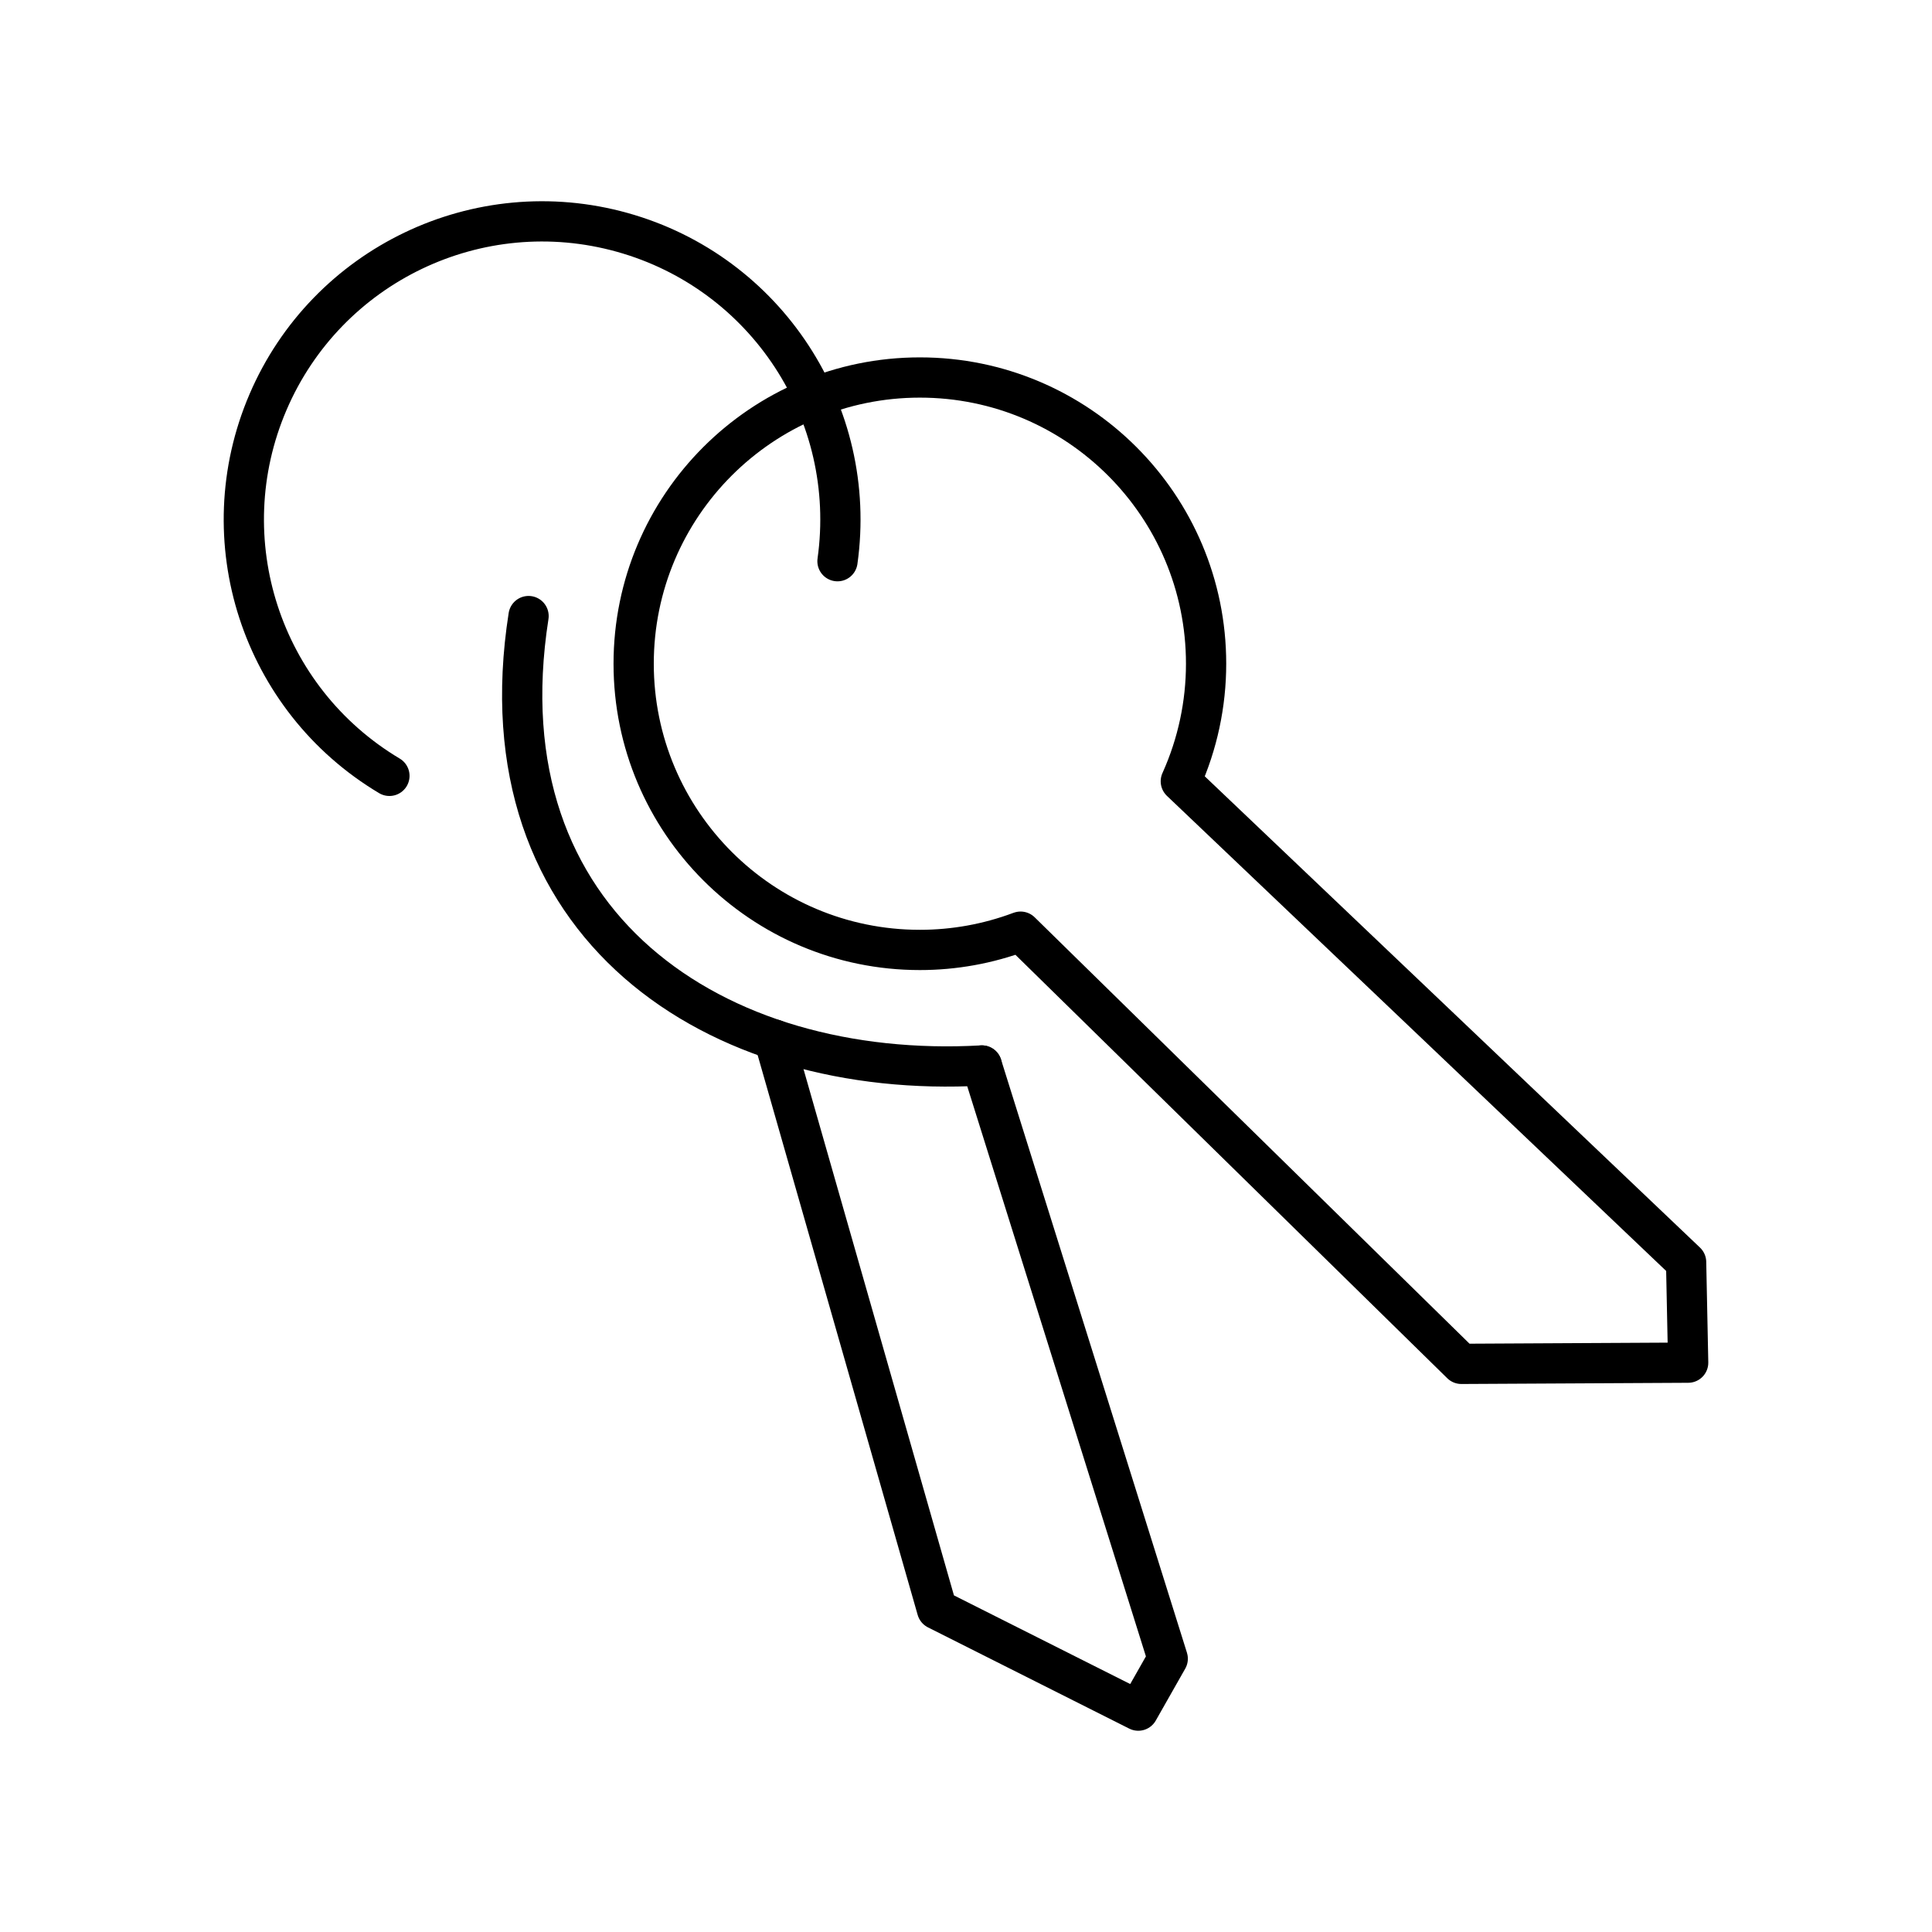 <?xml version="1.0" encoding="UTF-8"?><!-- Скачано с сайта svg4.ru / Downloaded from svg4.ru -->
<svg width="800px" height="800px" viewBox="0 0 48 48" id="b" xmlns="http://www.w3.org/2000/svg"><defs><style>.g{fill:none;stroke:#000000;stroke-linecap:round;stroke-linejoin:round;}</style></defs><path id="c" class="g" d="m24.393,26.472l4.619,14.738-.732,1.29-5-2.515-4.047-14.158"/><path id="d" class="g" d="m24.393,26.472c-6.604.369-12.467-3.459-11.261-11.166"/><path id="e" class="g" d="m9.675,19.276c-3.19-1.902-4.48-5.871-3.017-9.284s5.227-5.217,8.804-4.218c3.577.999,5.862,4.491,5.345,8.169"/><path id="f" class="g" d="m29.337,19.411l12.554,11.947.051,2.497-5.635.03-10.951-10.738m-.012.004c-.797.298-1.64.45-2.49.45-3.927,0-7.111-3.184-7.111-7.111h0c0-3.927,3.184-7.111,7.111-7.111h0c3.927,0,7.111,3.184,7.111,7.111h0c0,1.003-.212,1.995-.623,2.91"/></svg>